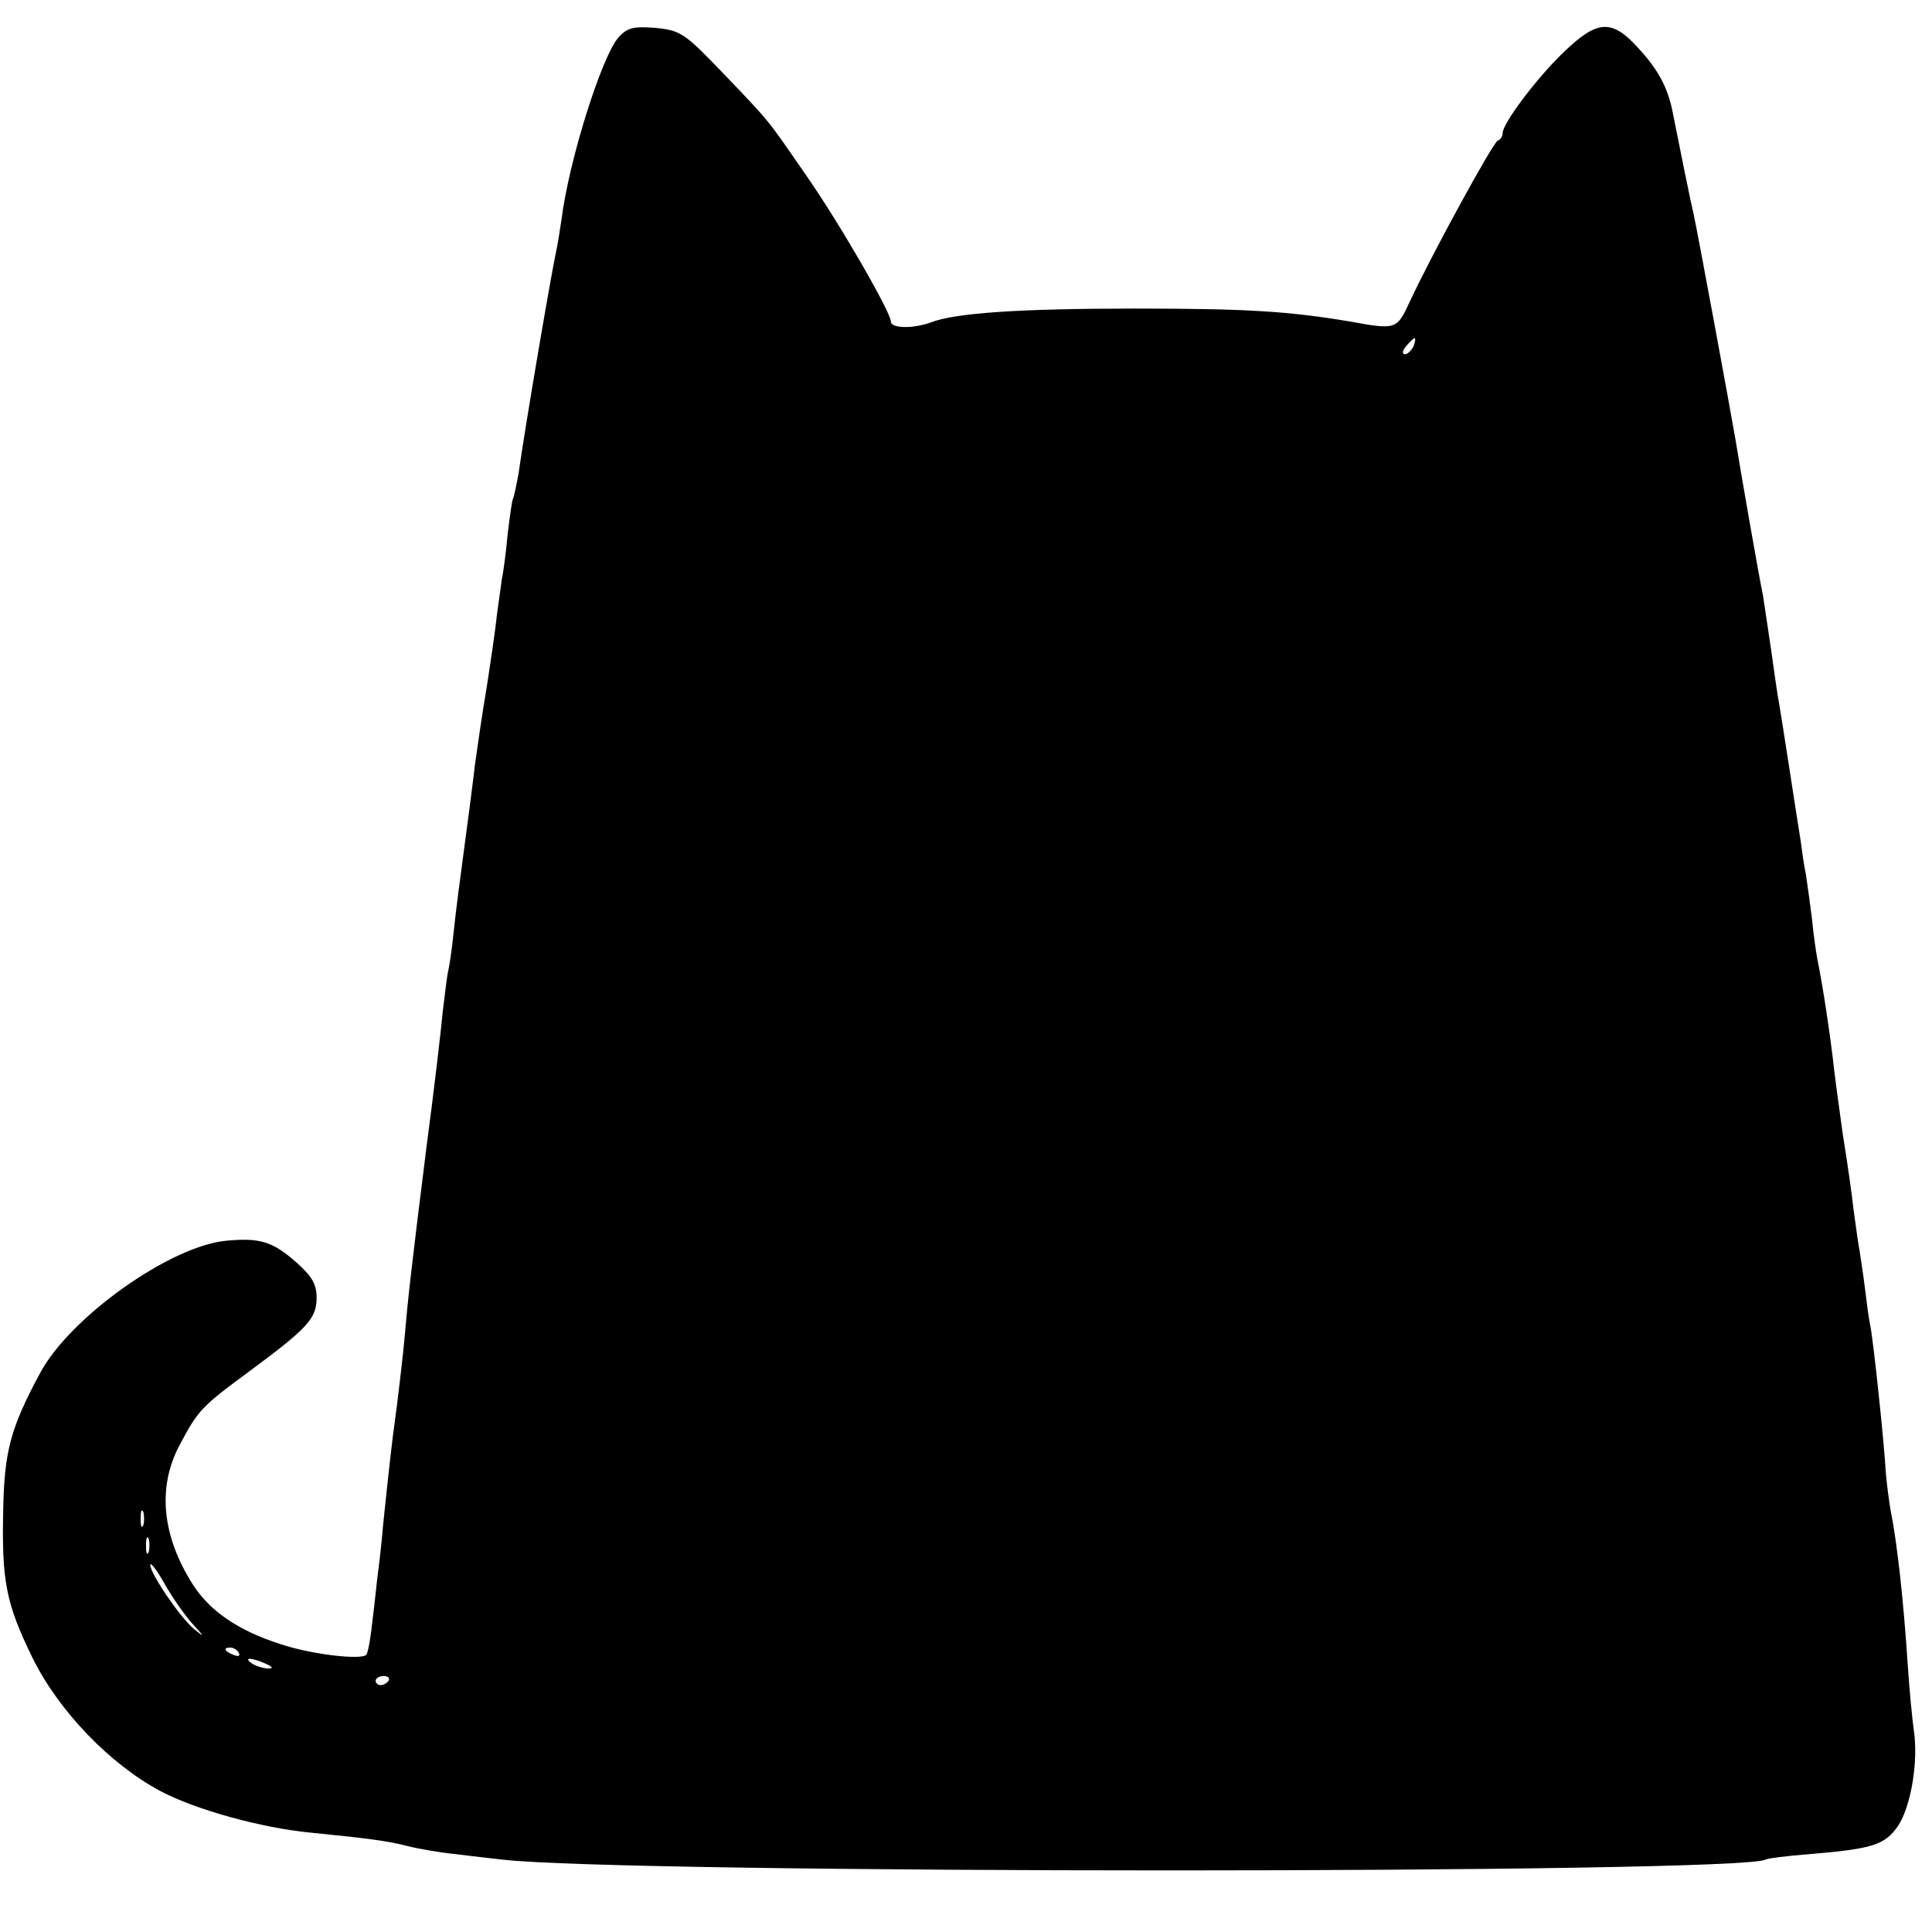 <?xml version="1.0" standalone="no"?>
<!DOCTYPE svg PUBLIC "-//W3C//DTD SVG 20010904//EN"
 "http://www.w3.org/TR/2001/REC-SVG-20010904/DTD/svg10.dtd">
<svg version="1.0" xmlns="http://www.w3.org/2000/svg"
 width="360pt" height="360pt" viewBox="0 0 360 360"
 preserveAspectRatio="xMidYMid meet">
<g transform="translate(0,360) scale(0.1,-0.1)"
fill="#000000" stroke="none">
<path d="M1153 3531 c-31 -34 -93 -229 -107 -342 -3 -19 -7 -46 -10 -59 -8
-36 -56 -315 -70 -414 -4 -21 -8 -41 -10 -45 -2 -3 -6 -33 -10 -66 -3 -33 -8
-71 -11 -85 -2 -14 -6 -43 -9 -65 -2 -22 -11 -83 -19 -135 -9 -52 -18 -117
-22 -145 -3 -27 -8 -63 -10 -80 -20 -150 -25 -187 -30 -235 -3 -30 -8 -62 -10
-70 -2 -8 -6 -42 -10 -75 -3 -33 -16 -145 -30 -250 -29 -231 -35 -287 -40
-345 -4 -48 -15 -138 -20 -174 -3 -20 -10 -80 -21 -186 -2 -25 -6 -63 -9 -85
-3 -22 -7 -65 -11 -95 -3 -30 -8 -58 -11 -63 -7 -11 -104 0 -162 20 -78 25
-131 62 -162 111 -57 90 -66 180 -25 258 35 66 40 72 131 139 108 80 125 98
125 137 0 25 -9 40 -37 65 -45 40 -69 47 -132 41 -104 -10 -290 -142 -346
-246 -55 -102 -67 -146 -69 -255 -3 -133 5 -175 55 -277 49 -99 144 -197 237
-247 66 -35 188 -69 282 -78 100 -10 142 -15 180 -25 19 -5 60 -12 90 -15 30
-4 69 -8 85 -10 226 -27 2311 -27 2355 0 3 2 40 7 81 10 119 10 141 17 166 53
24 37 38 120 29 179 -3 21 -8 74 -11 118 -8 123 -20 231 -32 290 -3 17 -7 48
-9 70 -3 56 -23 245 -29 275 -3 14 -7 45 -10 70 -3 25 -8 56 -10 70 -3 14 -7
48 -11 75 -3 28 -12 91 -20 140 -7 50 -16 115 -19 145 -6 49 -17 125 -29 185
-2 11 -7 45 -10 76 -4 31 -9 67 -11 80 -3 13 -7 41 -10 64 -8 49 -34 221 -40
255 -3 14 -9 59 -15 101 -6 41 -13 86 -15 100 -7 32 -44 245 -51 289 -8 48
-71 389 -78 420 -5 21 -26 124 -40 195 -9 42 -26 75 -62 114 -50 56 -77 55
-141 -7 -50 -48 -113 -132 -113 -150 0 -6 -4 -12 -9 -14 -9 -3 -125 -216 -164
-300 -24 -52 -25 -53 -112 -37 -114 19 -191 24 -400 24 -213 0 -336 -8 -381
-26 -34 -12 -74 -11 -74 2 0 17 -96 184 -159 274 -72 104 -64 95 -153 188 -72
75 -79 80 -126 85 -41 3 -52 1 -69 -17z m1481 -576 c-4 -8 -11 -15 -16 -15 -6
0 -5 6 2 15 7 8 14 15 16 15 2 0 1 -7 -2 -15z m-2367 -2197 c-3 -7 -5 -2 -5
12 0 14 2 19 5 13 2 -7 2 -19 0 -25z m10 -50 c-3 -7 -5 -2 -5 12 0 14 2 19 5
13 2 -7 2 -19 0 -25z m81 -133 c24 -26 24 -27 3 -10 -26 22 -81 103 -81 119 0
6 12 -9 26 -34 14 -25 37 -58 52 -75z m87 -55 c3 -6 -1 -7 -9 -4 -18 7 -21 14
-7 14 6 0 13 -4 16 -10z m50 -20 c13 -6 15 -9 5 -9 -8 0 -22 4 -30 9 -18 12
-2 12 25 0z m229 -32 c-3 -4 -9 -8 -15 -8 -5 0 -9 4 -9 8 0 5 7 9 15 9 8 0 12
-4 9 -9z"/>
</g>
</svg>
